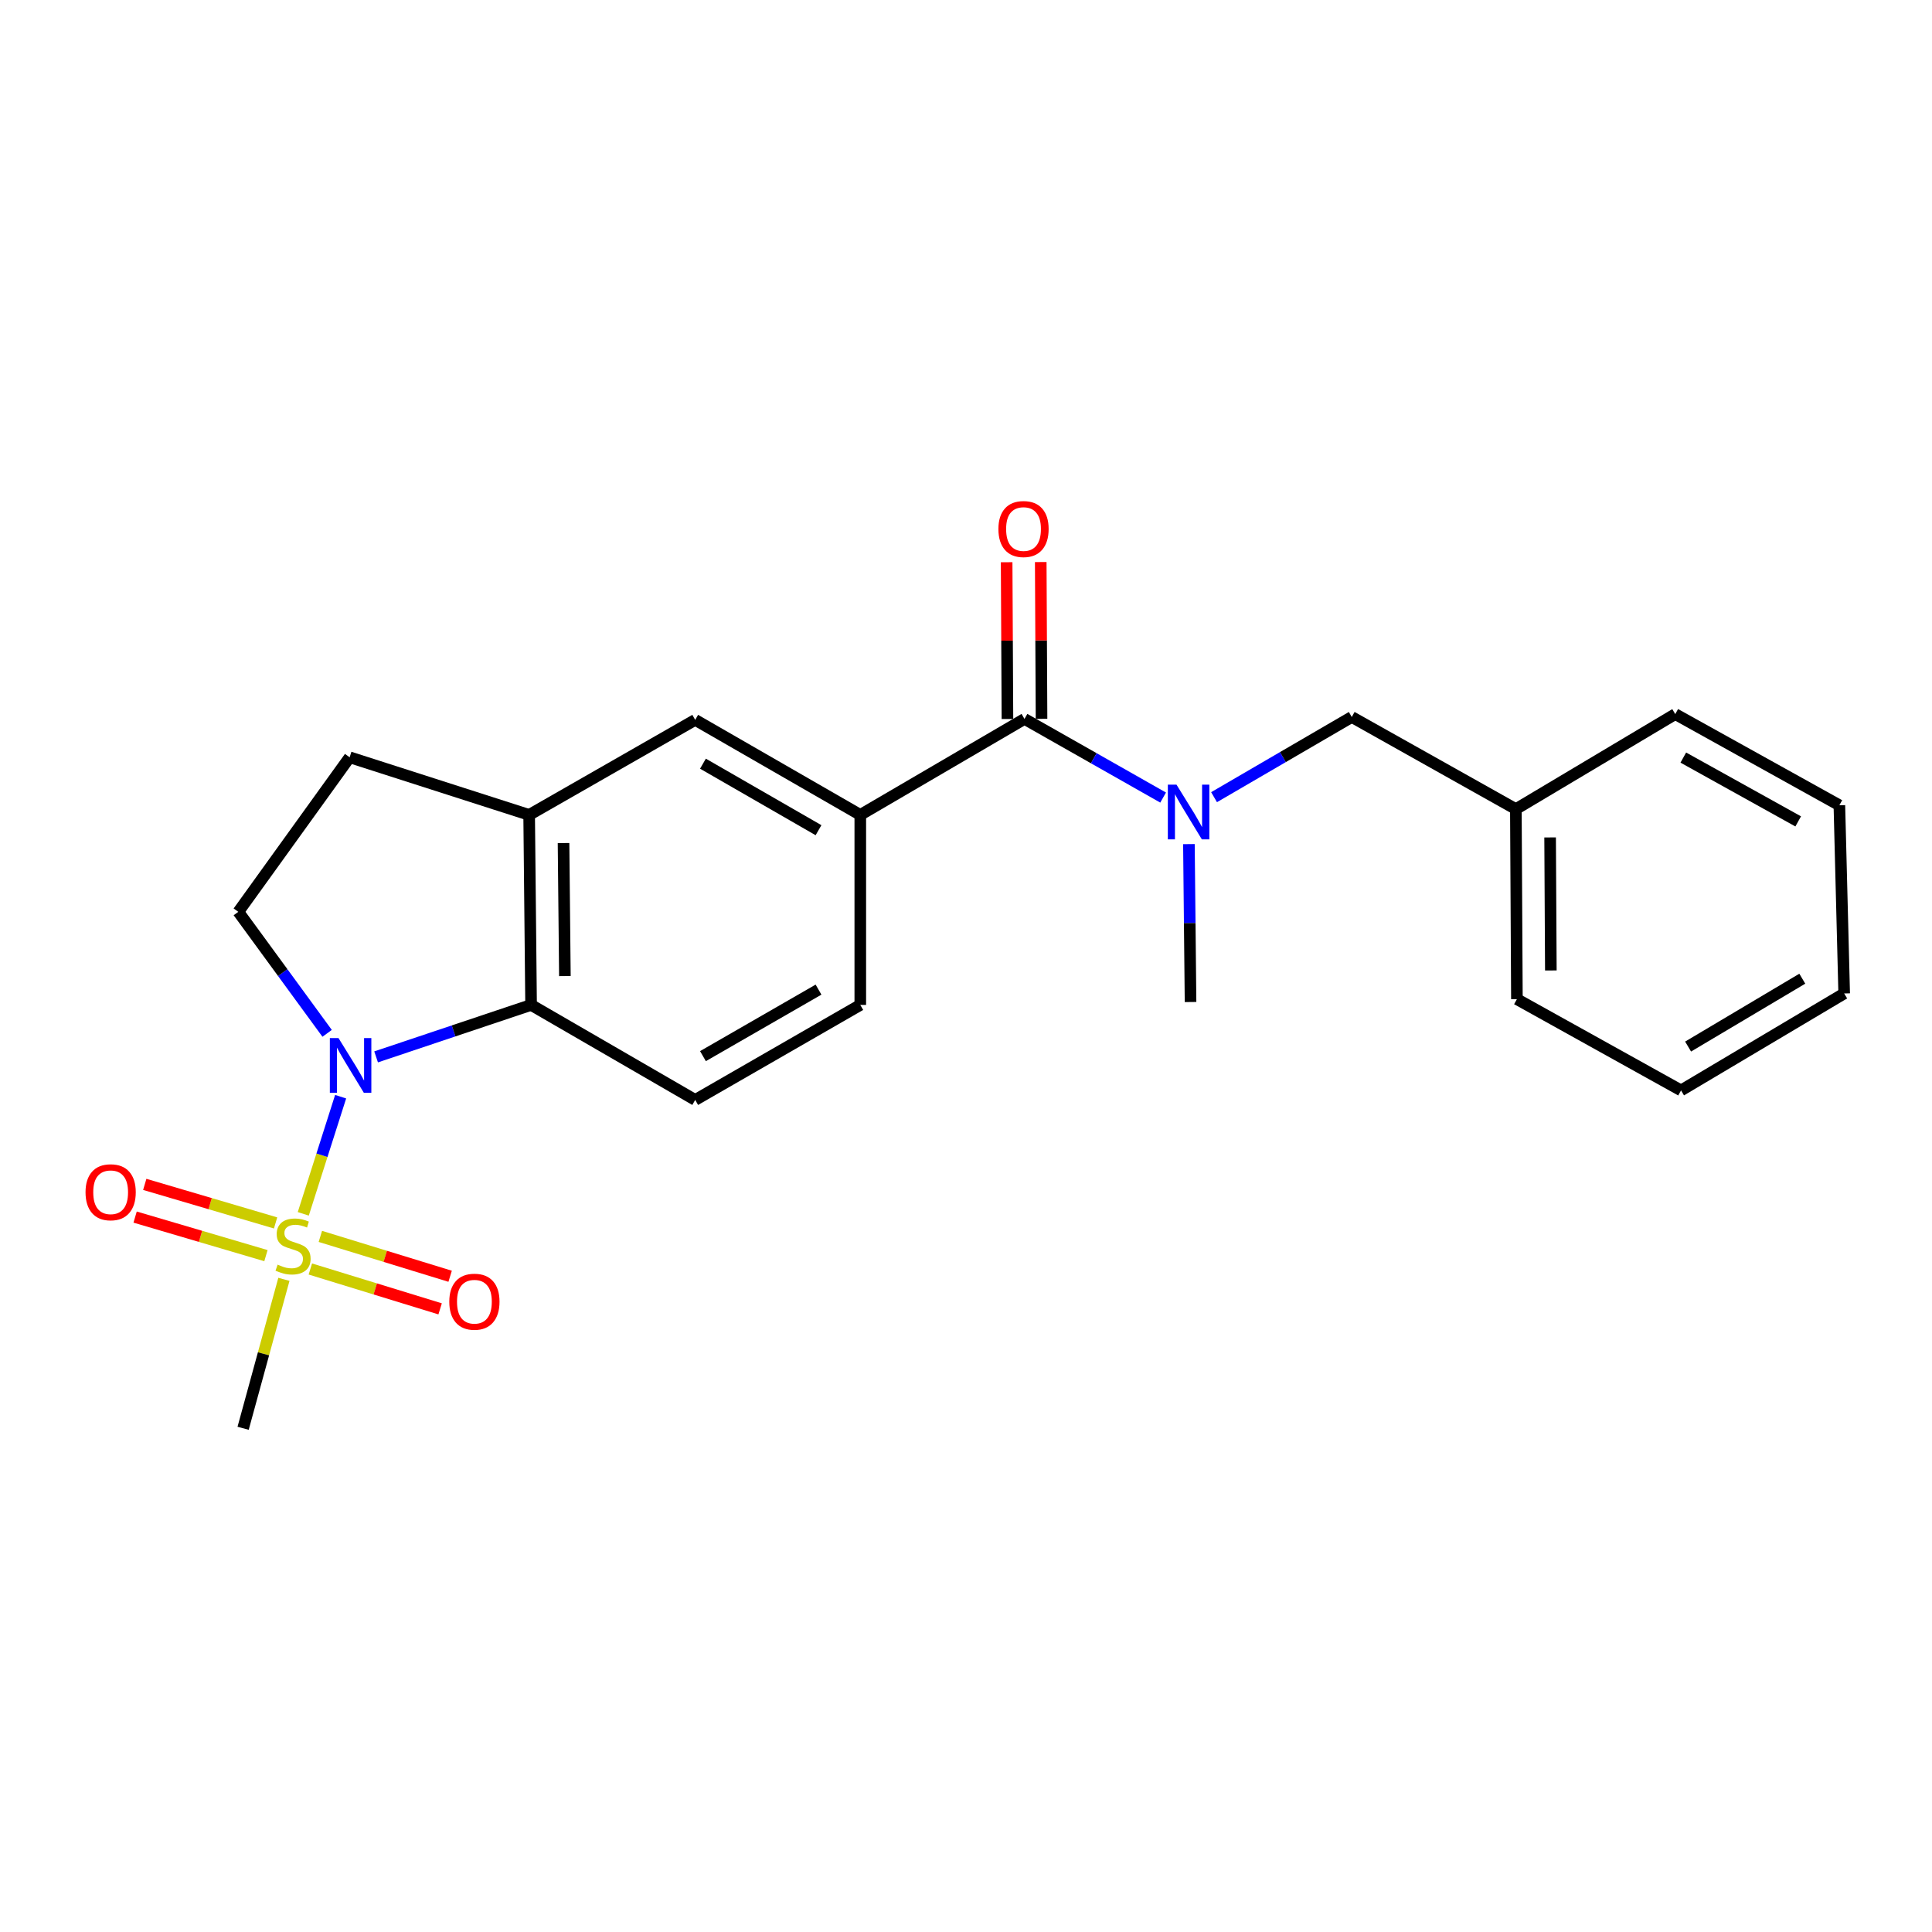 <?xml version='1.0' encoding='iso-8859-1'?>
<svg version='1.1' baseProfile='full'
              xmlns='http://www.w3.org/2000/svg'
                      xmlns:rdkit='http://www.rdkit.org/xml'
                      xmlns:xlink='http://www.w3.org/1999/xlink'
                  xml:space='preserve'
width='1000px' height='1000px' viewBox='0 0 1000 1000'>
<!-- END OF HEADER -->
<rect style='opacity:1.0;fill:#FFFFFF;stroke:none' width='1000' height='1000' x='0' y='0'> </rect>
<path class='bond-0' d='M 156.975,628.283 L 166.642,597.966' style='fill:none;fill-rule:evenodd;stroke:#CCCC00;stroke-width:6px;stroke-linecap:butt;stroke-linejoin:miter;stroke-opacity:1' />
<path class='bond-0' d='M 166.642,597.966 L 176.31,567.648' style='fill:none;fill-rule:evenodd;stroke:#0000FF;stroke-width:6px;stroke-linecap:butt;stroke-linejoin:miter;stroke-opacity:1' />
<path class='bond-9' d='M 160.635,656.831 L 194.222,667.146' style='fill:none;fill-rule:evenodd;stroke:#CCCC00;stroke-width:6px;stroke-linecap:butt;stroke-linejoin:miter;stroke-opacity:1' />
<path class='bond-9' d='M 194.222,667.146 L 227.808,677.461' style='fill:none;fill-rule:evenodd;stroke:#FF0000;stroke-width:6px;stroke-linecap:butt;stroke-linejoin:miter;stroke-opacity:1' />
<path class='bond-9' d='M 165.816,639.96 L 199.403,650.275' style='fill:none;fill-rule:evenodd;stroke:#CCCC00;stroke-width:6px;stroke-linecap:butt;stroke-linejoin:miter;stroke-opacity:1' />
<path class='bond-9' d='M 199.403,650.275 L 232.99,660.59' style='fill:none;fill-rule:evenodd;stroke:#FF0000;stroke-width:6px;stroke-linecap:butt;stroke-linejoin:miter;stroke-opacity:1' />
<path class='bond-10' d='M 142.644,632.988 L 108.785,623.009' style='fill:none;fill-rule:evenodd;stroke:#CCCC00;stroke-width:6px;stroke-linecap:butt;stroke-linejoin:miter;stroke-opacity:1' />
<path class='bond-10' d='M 108.785,623.009 L 74.925,613.031' style='fill:none;fill-rule:evenodd;stroke:#FF0000;stroke-width:6px;stroke-linecap:butt;stroke-linejoin:miter;stroke-opacity:1' />
<path class='bond-10' d='M 137.655,649.917 L 103.796,639.938' style='fill:none;fill-rule:evenodd;stroke:#CCCC00;stroke-width:6px;stroke-linecap:butt;stroke-linejoin:miter;stroke-opacity:1' />
<path class='bond-10' d='M 103.796,639.938 L 69.936,629.96' style='fill:none;fill-rule:evenodd;stroke:#FF0000;stroke-width:6px;stroke-linecap:butt;stroke-linejoin:miter;stroke-opacity:1' />
<path class='bond-15' d='M 146.946,662.181 L 136.391,700.727' style='fill:none;fill-rule:evenodd;stroke:#CCCC00;stroke-width:6px;stroke-linecap:butt;stroke-linejoin:miter;stroke-opacity:1' />
<path class='bond-15' d='M 136.391,700.727 L 125.836,739.273' style='fill:none;fill-rule:evenodd;stroke:#000000;stroke-width:6px;stroke-linecap:butt;stroke-linejoin:miter;stroke-opacity:1' />
<path class='bond-1' d='M 194.671,547.045 L 234.78,533.596' style='fill:none;fill-rule:evenodd;stroke:#0000FF;stroke-width:6px;stroke-linecap:butt;stroke-linejoin:miter;stroke-opacity:1' />
<path class='bond-1' d='M 234.78,533.596 L 274.888,520.146' style='fill:none;fill-rule:evenodd;stroke:#000000;stroke-width:6px;stroke-linecap:butt;stroke-linejoin:miter;stroke-opacity:1' />
<path class='bond-6' d='M 169.319,534.851 L 146.337,503.408' style='fill:none;fill-rule:evenodd;stroke:#0000FF;stroke-width:6px;stroke-linecap:butt;stroke-linejoin:miter;stroke-opacity:1' />
<path class='bond-6' d='M 146.337,503.408 L 123.355,471.966' style='fill:none;fill-rule:evenodd;stroke:#000000;stroke-width:6px;stroke-linecap:butt;stroke-linejoin:miter;stroke-opacity:1' />
<path class='bond-5' d='M 274.888,520.146 L 273.888,421.795' style='fill:none;fill-rule:evenodd;stroke:#000000;stroke-width:6px;stroke-linecap:butt;stroke-linejoin:miter;stroke-opacity:1' />
<path class='bond-5' d='M 292.386,505.214 L 291.685,436.368' style='fill:none;fill-rule:evenodd;stroke:#000000;stroke-width:6px;stroke-linecap:butt;stroke-linejoin:miter;stroke-opacity:1' />
<path class='bond-8' d='M 274.888,520.146 L 359.836,569.327' style='fill:none;fill-rule:evenodd;stroke:#000000;stroke-width:6px;stroke-linecap:butt;stroke-linejoin:miter;stroke-opacity:1' />
<path class='bond-2' d='M 530.273,372.114 L 445.285,421.795' style='fill:none;fill-rule:evenodd;stroke:#000000;stroke-width:6px;stroke-linecap:butt;stroke-linejoin:miter;stroke-opacity:1' />
<path class='bond-3' d='M 530.273,372.114 L 566.152,392.466' style='fill:none;fill-rule:evenodd;stroke:#000000;stroke-width:6px;stroke-linecap:butt;stroke-linejoin:miter;stroke-opacity:1' />
<path class='bond-3' d='M 566.152,392.466 L 602.03,412.818' style='fill:none;fill-rule:evenodd;stroke:#0000FF;stroke-width:6px;stroke-linecap:butt;stroke-linejoin:miter;stroke-opacity:1' />
<path class='bond-14' d='M 539.097,372.069 L 538.891,331.493' style='fill:none;fill-rule:evenodd;stroke:#000000;stroke-width:6px;stroke-linecap:butt;stroke-linejoin:miter;stroke-opacity:1' />
<path class='bond-14' d='M 538.891,331.493 L 538.685,290.917' style='fill:none;fill-rule:evenodd;stroke:#FF0000;stroke-width:6px;stroke-linecap:butt;stroke-linejoin:miter;stroke-opacity:1' />
<path class='bond-14' d='M 521.449,372.159 L 521.243,331.583' style='fill:none;fill-rule:evenodd;stroke:#000000;stroke-width:6px;stroke-linecap:butt;stroke-linejoin:miter;stroke-opacity:1' />
<path class='bond-14' d='M 521.243,331.583 L 521.036,291.007' style='fill:none;fill-rule:evenodd;stroke:#FF0000;stroke-width:6px;stroke-linecap:butt;stroke-linejoin:miter;stroke-opacity:1' />
<path class='bond-12' d='M 628.395,412.618 L 664.033,391.866' style='fill:none;fill-rule:evenodd;stroke:#0000FF;stroke-width:6px;stroke-linecap:butt;stroke-linejoin:miter;stroke-opacity:1' />
<path class='bond-12' d='M 664.033,391.866 L 699.67,371.114' style='fill:none;fill-rule:evenodd;stroke:#000000;stroke-width:6px;stroke-linecap:butt;stroke-linejoin:miter;stroke-opacity:1' />
<path class='bond-17' d='M 615.382,436.913 L 615.802,477.78' style='fill:none;fill-rule:evenodd;stroke:#0000FF;stroke-width:6px;stroke-linecap:butt;stroke-linejoin:miter;stroke-opacity:1' />
<path class='bond-17' d='M 615.802,477.78 L 616.222,518.646' style='fill:none;fill-rule:evenodd;stroke:#000000;stroke-width:6px;stroke-linecap:butt;stroke-linejoin:miter;stroke-opacity:1' />
<path class='bond-4' d='M 445.285,421.795 L 445.285,520.146' style='fill:none;fill-rule:evenodd;stroke:#000000;stroke-width:6px;stroke-linecap:butt;stroke-linejoin:miter;stroke-opacity:1' />
<path class='bond-24' d='M 445.285,421.795 L 359.836,372.604' style='fill:none;fill-rule:evenodd;stroke:#000000;stroke-width:6px;stroke-linecap:butt;stroke-linejoin:miter;stroke-opacity:1' />
<path class='bond-24' d='M 423.663,429.711 L 363.849,395.278' style='fill:none;fill-rule:evenodd;stroke:#000000;stroke-width:6px;stroke-linecap:butt;stroke-linejoin:miter;stroke-opacity:1' />
<path class='bond-7' d='M 273.888,421.795 L 359.836,372.604' style='fill:none;fill-rule:evenodd;stroke:#000000;stroke-width:6px;stroke-linecap:butt;stroke-linejoin:miter;stroke-opacity:1' />
<path class='bond-23' d='M 273.888,421.795 L 180.978,391.969' style='fill:none;fill-rule:evenodd;stroke:#000000;stroke-width:6px;stroke-linecap:butt;stroke-linejoin:miter;stroke-opacity:1' />
<path class='bond-11' d='M 123.355,471.966 L 180.978,391.969' style='fill:none;fill-rule:evenodd;stroke:#000000;stroke-width:6px;stroke-linecap:butt;stroke-linejoin:miter;stroke-opacity:1' />
<path class='bond-13' d='M 359.836,569.327 L 445.285,520.146' style='fill:none;fill-rule:evenodd;stroke:#000000;stroke-width:6px;stroke-linecap:butt;stroke-linejoin:miter;stroke-opacity:1' />
<path class='bond-13' d='M 363.85,546.654 L 423.664,512.228' style='fill:none;fill-rule:evenodd;stroke:#000000;stroke-width:6px;stroke-linecap:butt;stroke-linejoin:miter;stroke-opacity:1' />
<path class='bond-16' d='M 699.67,371.114 L 784.609,418.794' style='fill:none;fill-rule:evenodd;stroke:#000000;stroke-width:6px;stroke-linecap:butt;stroke-linejoin:miter;stroke-opacity:1' />
<path class='bond-18' d='M 784.609,418.794 L 785.148,517.166' style='fill:none;fill-rule:evenodd;stroke:#000000;stroke-width:6px;stroke-linecap:butt;stroke-linejoin:miter;stroke-opacity:1' />
<path class='bond-18' d='M 802.338,433.453 L 802.716,502.313' style='fill:none;fill-rule:evenodd;stroke:#000000;stroke-width:6px;stroke-linecap:butt;stroke-linejoin:miter;stroke-opacity:1' />
<path class='bond-19' d='M 784.609,418.794 L 867.106,369.614' style='fill:none;fill-rule:evenodd;stroke:#000000;stroke-width:6px;stroke-linecap:butt;stroke-linejoin:miter;stroke-opacity:1' />
<path class='bond-21' d='M 785.148,517.166 L 870.107,564.395' style='fill:none;fill-rule:evenodd;stroke:#000000;stroke-width:6px;stroke-linecap:butt;stroke-linejoin:miter;stroke-opacity:1' />
<path class='bond-20' d='M 867.106,369.614 L 952.055,416.804' style='fill:none;fill-rule:evenodd;stroke:#000000;stroke-width:6px;stroke-linecap:butt;stroke-linejoin:miter;stroke-opacity:1' />
<path class='bond-20' d='M 871.278,392.12 L 930.742,425.153' style='fill:none;fill-rule:evenodd;stroke:#000000;stroke-width:6px;stroke-linecap:butt;stroke-linejoin:miter;stroke-opacity:1' />
<path class='bond-22' d='M 952.055,416.804 L 954.545,514.215' style='fill:none;fill-rule:evenodd;stroke:#000000;stroke-width:6px;stroke-linecap:butt;stroke-linejoin:miter;stroke-opacity:1' />
<path class='bond-25' d='M 870.107,564.395 L 954.545,514.215' style='fill:none;fill-rule:evenodd;stroke:#000000;stroke-width:6px;stroke-linecap:butt;stroke-linejoin:miter;stroke-opacity:1' />
<path class='bond-25' d='M 873.756,541.697 L 932.863,506.57' style='fill:none;fill-rule:evenodd;stroke:#000000;stroke-width:6px;stroke-linecap:butt;stroke-linejoin:miter;stroke-opacity:1' />
<path  class='atom-0' d='M 143.691 654.573
Q 144.011 654.693, 145.331 655.253
Q 146.651 655.813, 148.091 656.173
Q 149.571 656.493, 151.011 656.493
Q 153.691 656.493, 155.251 655.213
Q 156.811 653.893, 156.811 651.613
Q 156.811 650.053, 156.011 649.093
Q 155.251 648.133, 154.051 647.613
Q 152.851 647.093, 150.851 646.493
Q 148.331 645.733, 146.811 645.013
Q 145.331 644.293, 144.251 642.773
Q 143.211 641.253, 143.211 638.693
Q 143.211 635.133, 145.611 632.933
Q 148.051 630.733, 152.851 630.733
Q 156.131 630.733, 159.851 632.293
L 158.931 635.373
Q 155.531 633.973, 152.971 633.973
Q 150.211 633.973, 148.691 635.133
Q 147.171 636.253, 147.211 638.213
Q 147.211 639.733, 147.971 640.653
Q 148.771 641.573, 149.891 642.093
Q 151.051 642.613, 152.971 643.213
Q 155.531 644.013, 157.051 644.813
Q 158.571 645.613, 159.651 647.253
Q 160.771 648.853, 160.771 651.613
Q 160.771 655.533, 158.131 657.653
Q 155.531 659.733, 151.171 659.733
Q 148.651 659.733, 146.731 659.173
Q 144.851 658.653, 142.611 657.733
L 143.691 654.573
' fill='#CCCC00'/>
<path  class='atom-1' d='M 175.208 537.313
L 184.488 552.313
Q 185.408 553.793, 186.888 556.473
Q 188.368 559.153, 188.448 559.313
L 188.448 537.313
L 192.208 537.313
L 192.208 565.633
L 188.328 565.633
L 178.368 549.233
Q 177.208 547.313, 175.968 545.113
Q 174.768 542.913, 174.408 542.233
L 174.408 565.633
L 170.728 565.633
L 170.728 537.313
L 175.208 537.313
' fill='#0000FF'/>
<path  class='atom-4' d='M 608.952 406.135
L 618.232 421.135
Q 619.152 422.615, 620.632 425.295
Q 622.112 427.975, 622.192 428.135
L 622.192 406.135
L 625.952 406.135
L 625.952 434.455
L 622.072 434.455
L 612.112 418.055
Q 610.952 416.135, 609.712 413.935
Q 608.512 411.735, 608.152 411.055
L 608.152 434.455
L 604.472 434.455
L 604.472 406.135
L 608.952 406.135
' fill='#0000FF'/>
<path  class='atom-10' d='M 232.552 673.76
Q 232.552 666.96, 235.912 663.16
Q 239.272 659.36, 245.552 659.36
Q 251.832 659.36, 255.192 663.16
Q 258.552 666.96, 258.552 673.76
Q 258.552 680.64, 255.152 684.56
Q 251.752 688.44, 245.552 688.44
Q 239.312 688.44, 235.912 684.56
Q 232.552 680.68, 232.552 673.76
M 245.552 685.24
Q 249.872 685.24, 252.192 682.36
Q 254.552 679.44, 254.552 673.76
Q 254.552 668.2, 252.192 665.4
Q 249.872 662.56, 245.552 662.56
Q 241.232 662.56, 238.872 665.36
Q 236.552 668.16, 236.552 673.76
Q 236.552 679.48, 238.872 682.36
Q 241.232 685.24, 245.552 685.24
' fill='#FF0000'/>
<path  class='atom-11' d='M 44.271 617.107
Q 44.271 610.307, 47.631 606.507
Q 50.991 602.707, 57.271 602.707
Q 63.551 602.707, 66.911 606.507
Q 70.271 610.307, 70.271 617.107
Q 70.271 623.987, 66.871 627.907
Q 63.471 631.787, 57.271 631.787
Q 51.031 631.787, 47.631 627.907
Q 44.271 624.027, 44.271 617.107
M 57.271 628.587
Q 61.591 628.587, 63.911 625.707
Q 66.271 622.787, 66.271 617.107
Q 66.271 611.547, 63.911 608.747
Q 61.591 605.907, 57.271 605.907
Q 52.951 605.907, 50.591 608.707
Q 48.271 611.507, 48.271 617.107
Q 48.271 622.827, 50.591 625.707
Q 52.951 628.587, 57.271 628.587
' fill='#FF0000'/>
<path  class='atom-15' d='M 516.773 273.823
Q 516.773 267.023, 520.133 263.223
Q 523.493 259.423, 529.773 259.423
Q 536.053 259.423, 539.413 263.223
Q 542.773 267.023, 542.773 273.823
Q 542.773 280.703, 539.373 284.623
Q 535.973 288.503, 529.773 288.503
Q 523.533 288.503, 520.133 284.623
Q 516.773 280.743, 516.773 273.823
M 529.773 285.303
Q 534.093 285.303, 536.413 282.423
Q 538.773 279.503, 538.773 273.823
Q 538.773 268.263, 536.413 265.463
Q 534.093 262.623, 529.773 262.623
Q 525.453 262.623, 523.093 265.423
Q 520.773 268.223, 520.773 273.823
Q 520.773 279.543, 523.093 282.423
Q 525.453 285.303, 529.773 285.303
' fill='#FF0000'/>
</svg>
